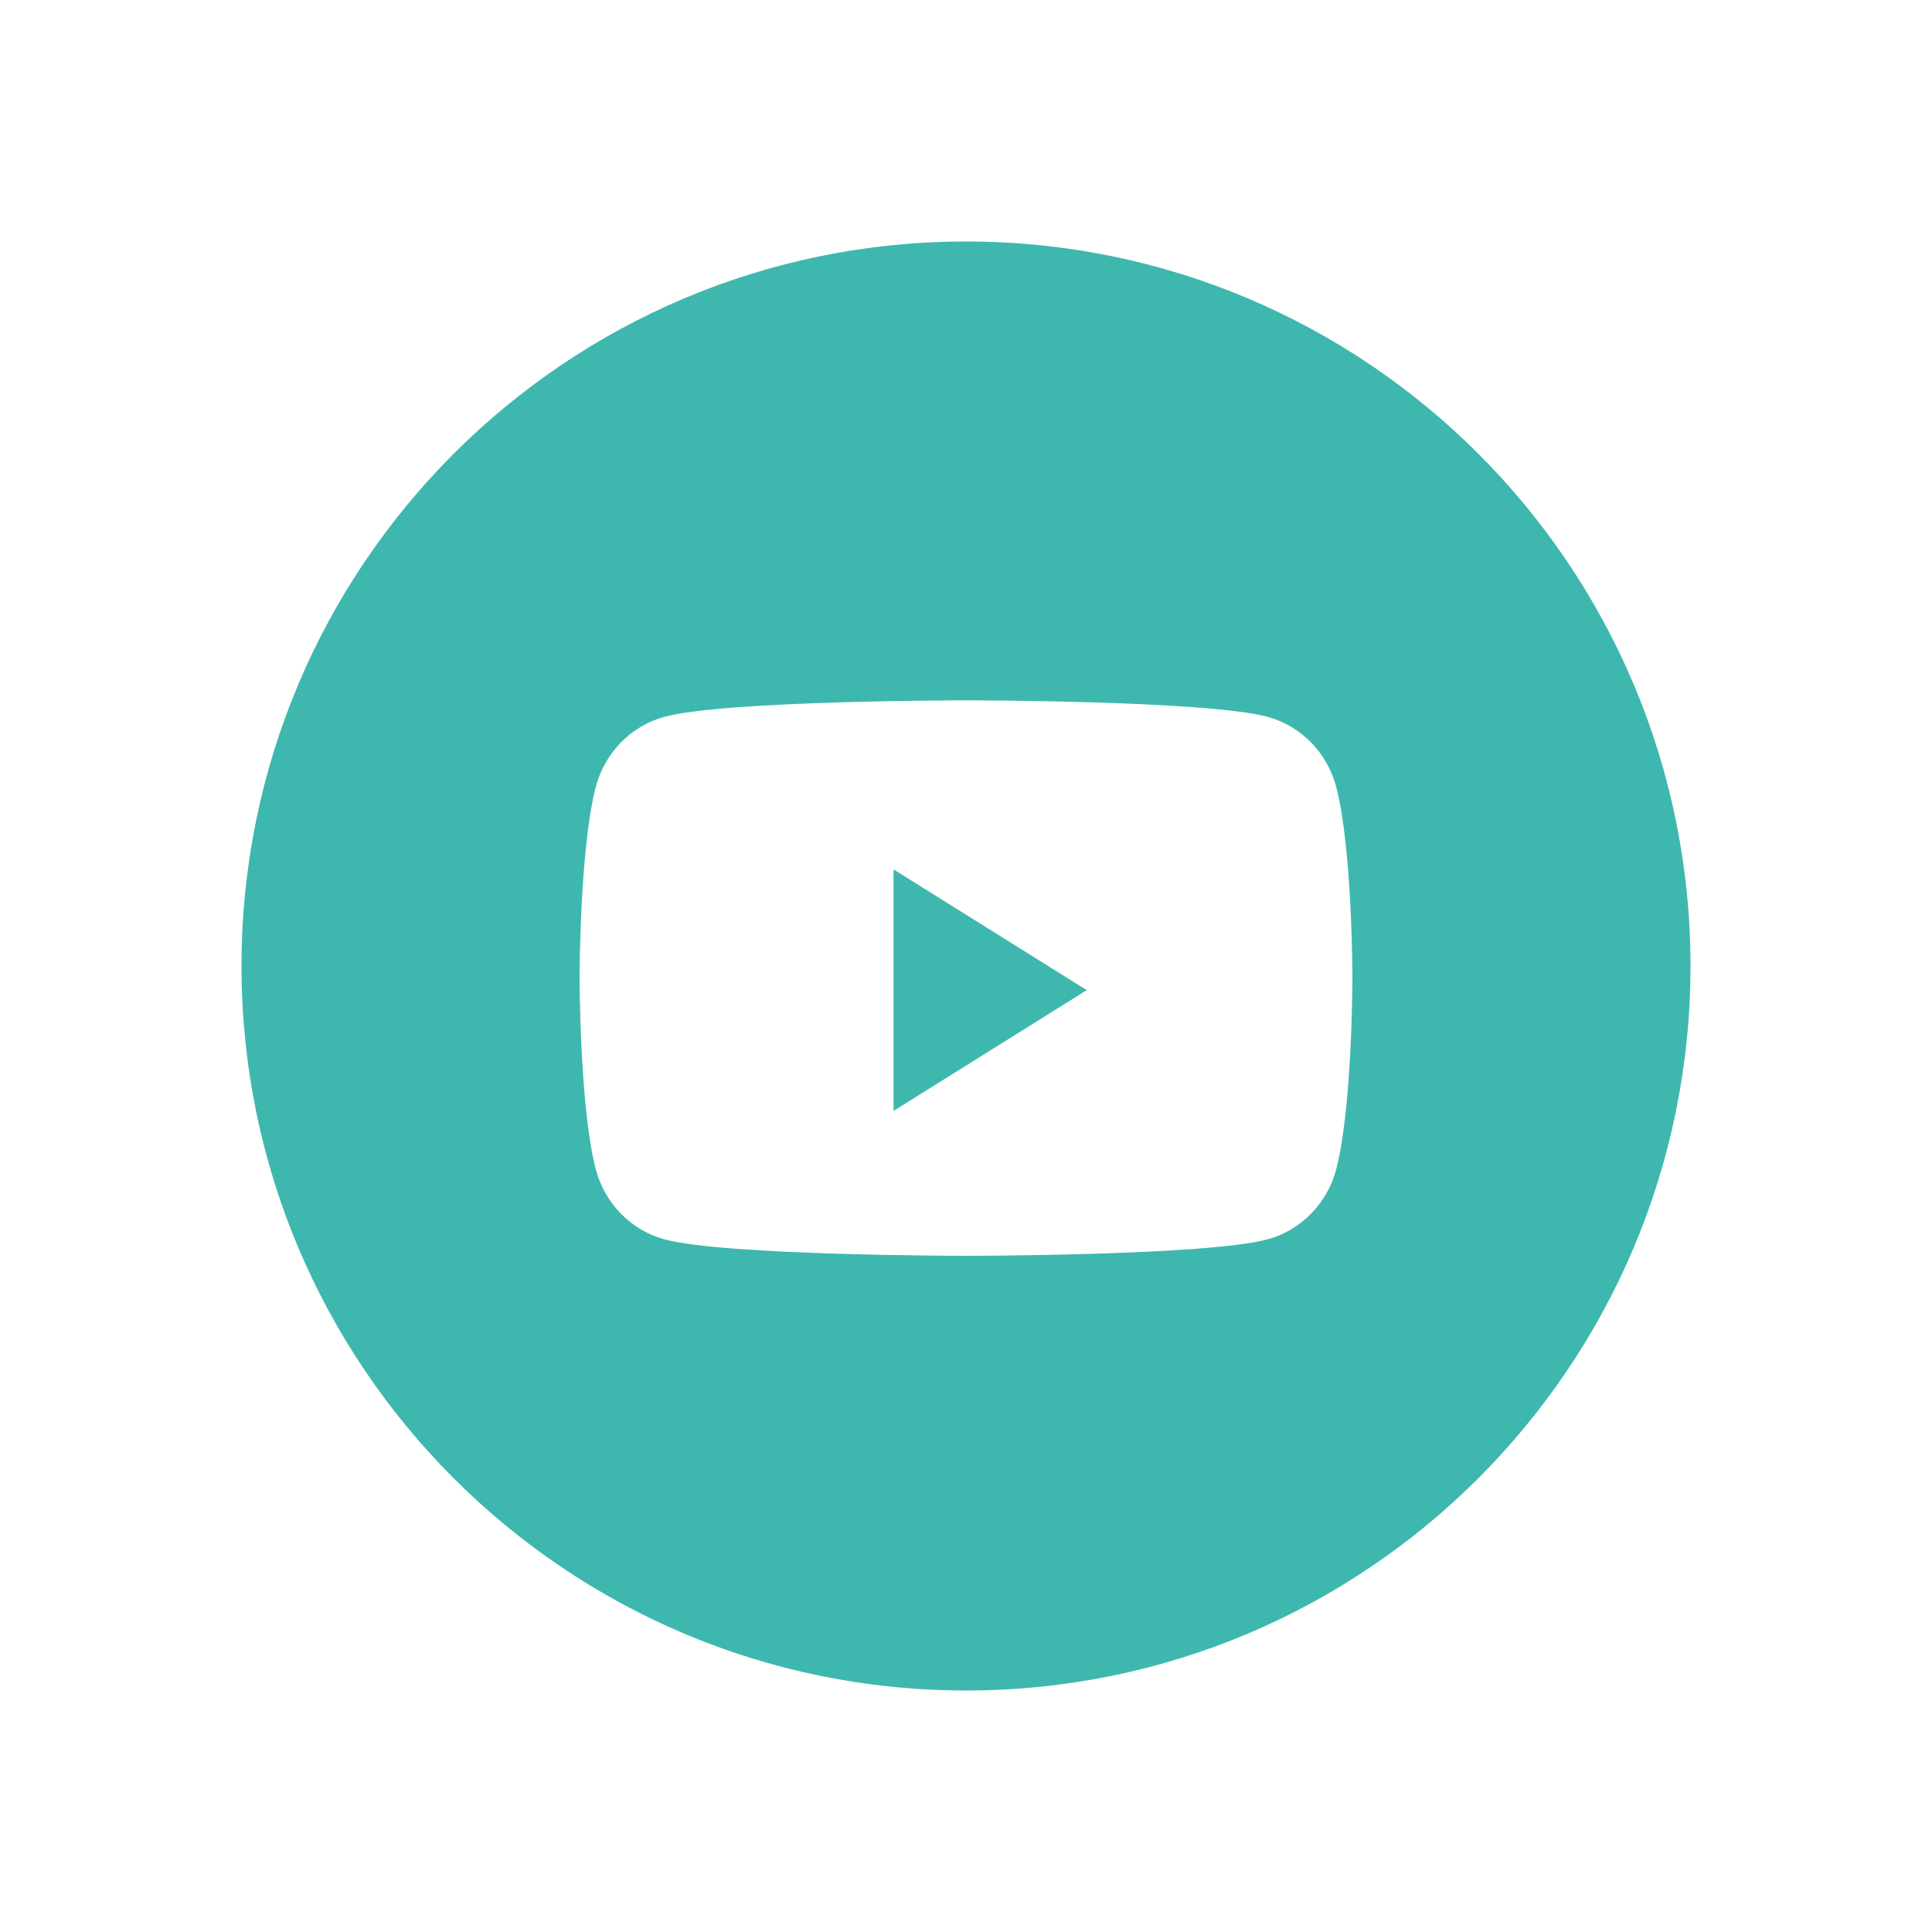 <svg width="40" height="40" viewBox="0 0 40 40" fill="none" xmlns="http://www.w3.org/2000/svg">
<path fill-rule="evenodd" clip-rule="evenodd" d="M20 5C11.716 5 5 11.716 5 20C5 28.284 11.716 35 20 35C28.284 35 35 28.284 35 20C35 11.716 28.284 5 20 5ZM26.251 14.843C26.939 15.032 27.482 15.589 27.666 16.296C28 17.577 28 20.25 28 20.25C28 20.25 28 22.923 27.666 24.204C27.482 24.911 26.939 25.468 26.251 25.657C25.003 26 20 26 20 26C20 26 14.997 26 13.749 25.657C13.06 25.468 12.518 24.911 12.334 24.204C12 22.923 12 20.25 12 20.25C12 20.25 12 17.577 12.334 16.296C12.518 15.589 13.06 15.032 13.749 14.843C14.997 14.5 20 14.5 20 14.5C20 14.5 25.003 14.5 26.251 14.843Z" fill="#3EB8AE"/>
<path fill-rule="evenodd" clip-rule="evenodd" d="M18.5 23V18L22.5 20.5L18.5 23Z" fill="#3EB8AE"/>
</svg>
